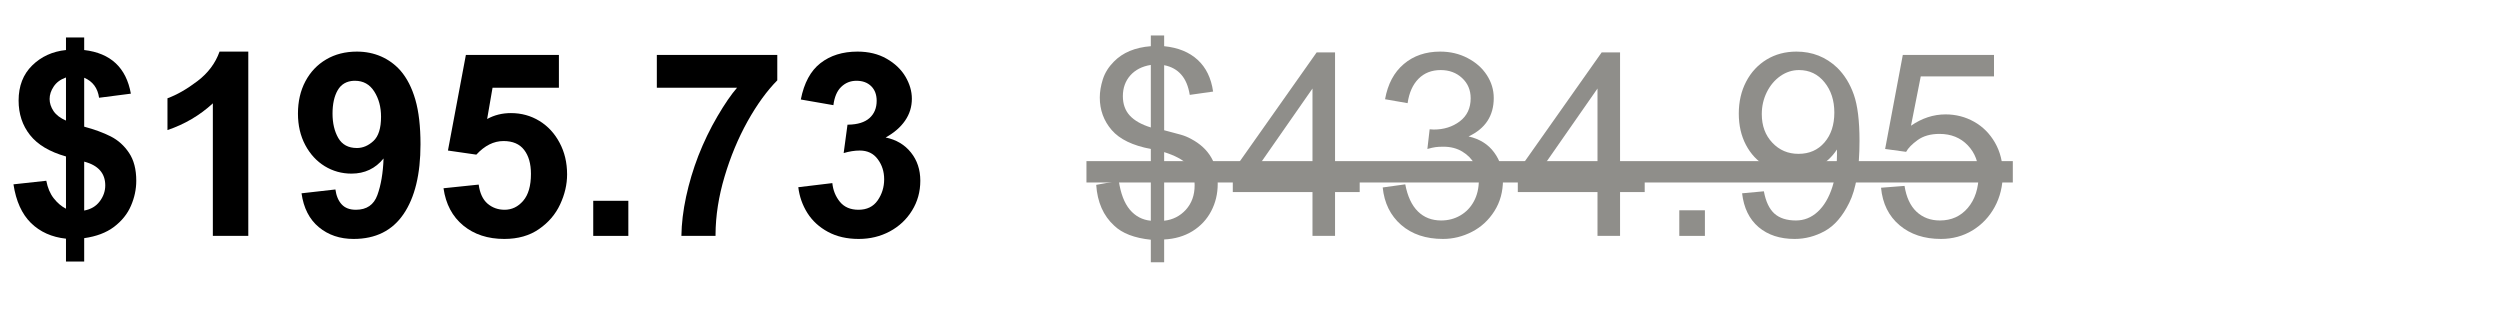 <svg version="1.0" preserveAspectRatio="xMidYMid meet" height="76" viewBox="0 0 448.5 57" zoomAndPan="magnify" width="598" xmlns:xlink="http://www.w3.org/1999/xlink" xmlns="http://www.w3.org/2000/svg"><defs><g></g></defs><g fill-opacity="1" fill="#8f8e8a"><g transform="translate(194.911, 42.319)"><g><path d="M 13.938 -35.953 L 13.938 -34.031 C 16.445 -33.781 18.453 -32.961 19.953 -31.578 C 21.453 -30.203 22.375 -28.305 22.719 -25.891 L 18.531 -25.297 C 18.281 -26.859 17.77 -28.07 17 -28.938 C 16.238 -29.812 15.219 -30.375 13.938 -30.625 L 13.938 -18.953 C 15.281 -18.609 16.273 -18.344 16.922 -18.156 C 17.566 -17.977 18.195 -17.719 18.812 -17.375 C 21.969 -15.695 23.547 -13.016 23.547 -9.328 C 23.547 -7.555 23.156 -5.926 22.375 -4.438 C 21.594 -2.945 20.473 -1.75 19.016 -0.844 C 17.555 0.051 15.863 0.547 13.938 0.641 L 13.938 4.734 L 11.547 4.734 L 11.547 0.688 C 8.598 0.383 6.406 -0.457 4.969 -1.844 C 3.031 -3.613 1.957 -6.051 1.75 -9.156 L 5.797 -9.891 C 6.129 -7.617 6.789 -5.891 7.781 -4.703 C 8.781 -3.523 10.035 -2.863 11.547 -2.719 L 11.547 -15.594 C 8.297 -16.207 5.957 -17.336 4.531 -18.984 C 3.102 -20.641 2.391 -22.586 2.391 -24.828 C 2.391 -25.836 2.57 -26.926 2.938 -28.094 C 3.312 -29.258 3.973 -30.316 4.922 -31.266 C 6.516 -32.891 8.723 -33.812 11.547 -34.031 L 11.547 -35.953 Z M 6.531 -25.062 C 6.531 -23.656 6.941 -22.5 7.766 -21.594 C 8.598 -20.688 9.859 -19.973 11.547 -19.453 L 11.547 -30.672 C 9.984 -30.422 8.754 -29.789 7.859 -28.781 C 6.973 -27.77 6.531 -26.531 6.531 -25.062 Z M 19.406 -9.062 C 19.406 -10.656 18.984 -11.895 18.141 -12.781 C 17.297 -13.664 15.895 -14.414 13.938 -15.031 L 13.938 -2.719 C 15.5 -2.895 16.801 -3.555 17.844 -4.703 C 18.883 -5.859 19.406 -7.312 19.406 -9.062 Z M 19.406 -9.062"></path></g></g></g><g fill-opacity="1" fill="#8f8e8a"><g transform="translate(220.476, 42.319)"><g><path d="M 19.031 -11.594 L 23.453 -11.594 L 23.453 -7.859 L 19.031 -7.859 L 19.031 0 L 14.984 0 L 14.984 -7.859 L 0.688 -7.859 L 0.688 -11.594 L 15.734 -32.922 L 19.031 -32.922 Z M 4.641 -11.594 L 14.984 -11.594 L 14.984 -26.438 Z M 4.641 -11.594"></path></g></g></g><g fill-opacity="1" fill="#8f8e8a"><g transform="translate(246.041, 42.319)"><g><path d="M 12.328 -33.062 C 14.129 -33.062 15.766 -32.676 17.234 -31.906 C 18.711 -31.145 19.863 -30.129 20.688 -28.859 C 21.52 -27.586 21.938 -26.211 21.938 -24.734 C 21.938 -21.547 20.43 -19.25 17.422 -17.844 C 19.422 -17.383 20.945 -16.43 22 -14.984 C 23.062 -13.547 23.594 -11.91 23.594 -10.078 C 23.594 -7.93 23.078 -6.051 22.047 -4.438 C 21.023 -2.82 19.688 -1.586 18.031 -0.734 C 16.375 0.117 14.641 0.547 12.828 0.547 C 9.766 0.547 7.266 -0.289 5.328 -1.969 C 3.398 -3.656 2.297 -5.895 2.016 -8.688 L 6.062 -9.25 C 6.469 -7.102 7.223 -5.484 8.328 -4.391 C 9.43 -3.305 10.82 -2.766 12.5 -2.766 C 13.758 -2.766 14.898 -3.062 15.922 -3.656 C 16.953 -4.25 17.766 -5.086 18.359 -6.172 C 18.961 -7.266 19.266 -8.551 19.266 -10.031 C 19.266 -11.008 19.008 -11.957 18.5 -12.875 C 18 -13.789 17.266 -14.539 16.297 -15.125 C 15.336 -15.707 14.211 -16 12.922 -16 C 12.305 -16 11.828 -15.973 11.484 -15.922 C 11.148 -15.879 10.664 -15.77 10.031 -15.594 L 10.438 -19.125 L 11.172 -19.078 C 12.984 -19.078 14.539 -19.566 15.844 -20.547 C 17.145 -21.535 17.797 -22.914 17.797 -24.688 C 17.797 -26.164 17.281 -27.379 16.25 -28.328 C 15.227 -29.273 13.953 -29.75 12.422 -29.75 C 10.797 -29.75 9.469 -29.227 8.438 -28.188 C 7.406 -27.145 6.754 -25.688 6.484 -23.812 L 2.438 -24.516 C 2.926 -27.242 4.047 -29.348 5.797 -30.828 C 7.547 -32.316 9.723 -33.062 12.328 -33.062 Z M 12.328 -33.062"></path></g></g></g><g fill-opacity="1" fill="#8f8e8a"><g transform="translate(271.607, 42.319)"><g><path d="M 19.031 -11.594 L 23.453 -11.594 L 23.453 -7.859 L 19.031 -7.859 L 19.031 0 L 14.984 0 L 14.984 -7.859 L 0.688 -7.859 L 0.688 -11.594 L 15.734 -32.922 L 19.031 -32.922 Z M 4.641 -11.594 L 14.984 -11.594 L 14.984 -26.438 Z M 4.641 -11.594"></path></g></g></g><g fill-opacity="1" fill="#8f8e8a"><g transform="translate(297.172, 42.319)"><g><path d="M 8.688 0 L 4.094 0 L 4.094 -4.594 L 8.688 -4.594 Z M 8.688 0"></path></g></g></g><g fill-opacity="1" fill="#8f8e8a"><g transform="translate(309.955, 42.319)"><g><path d="M 12.328 -33.062 C 15.172 -33.062 17.609 -32.098 19.641 -30.172 C 20.953 -28.879 21.945 -27.266 22.625 -25.328 C 23.301 -23.398 23.641 -20.645 23.641 -17.062 C 23.641 -12.094 23.023 -8.383 21.797 -5.938 C 20.598 -3.508 19.141 -1.82 17.422 -0.875 C 15.711 0.07 13.906 0.547 12 0.547 C 9.363 0.547 7.207 -0.16 5.531 -1.578 C 3.863 -3.004 2.879 -5.023 2.578 -7.641 L 6.484 -8 C 6.816 -6.188 7.441 -4.859 8.359 -4.016 C 9.285 -3.18 10.578 -2.766 12.234 -2.766 C 13.703 -2.766 15.004 -3.285 16.141 -4.328 C 17.273 -5.367 18.148 -6.848 18.766 -8.766 C 19.379 -10.68 19.656 -12.926 19.594 -15.5 C 18.727 -14.176 17.598 -13.129 16.203 -12.359 C 14.805 -11.598 13.344 -11.219 11.812 -11.219 C 9.977 -11.219 8.305 -11.66 6.797 -12.547 C 5.297 -13.441 4.117 -14.703 3.266 -16.328 C 2.41 -17.953 1.984 -19.82 1.984 -21.938 C 1.984 -24.082 2.426 -26 3.312 -27.688 C 4.195 -29.375 5.422 -30.691 6.984 -31.641 C 8.547 -32.586 10.328 -33.062 12.328 -33.062 Z M 6.109 -21.844 C 6.109 -19.758 6.738 -18.051 8 -16.719 C 9.258 -15.383 10.82 -14.719 12.688 -14.719 C 14.625 -14.719 16.18 -15.398 17.359 -16.766 C 18.535 -18.129 19.125 -19.914 19.125 -22.125 C 19.125 -24.301 18.535 -26.113 17.359 -27.562 C 16.18 -29.02 14.656 -29.75 12.781 -29.75 C 11.582 -29.75 10.469 -29.391 9.438 -28.672 C 8.414 -27.953 7.602 -26.984 7 -25.766 C 6.406 -24.555 6.109 -23.25 6.109 -21.844 Z M 6.109 -21.844"></path></g></g></g><g fill-opacity="1" fill="#8f8e8a"><g transform="translate(335.52, 42.319)"><g><path d="M 22.203 -28.609 L 9.062 -28.609 L 7.312 -19.766 C 9.27 -21.117 11.336 -21.797 13.516 -21.797 C 15.359 -21.797 17.062 -21.359 18.625 -20.484 C 20.188 -19.609 21.438 -18.359 22.375 -16.734 C 23.312 -15.109 23.781 -13.254 23.781 -11.172 C 23.781 -8.961 23.297 -6.969 22.328 -5.188 C 21.359 -3.414 20.031 -2.016 18.344 -0.984 C 16.656 0.035 14.77 0.547 12.688 0.547 C 9.688 0.547 7.211 -0.27 5.266 -1.906 C 3.316 -3.551 2.207 -5.797 1.938 -8.641 L 6.156 -8.969 C 6.469 -6.945 7.18 -5.406 8.297 -4.344 C 9.422 -3.289 10.82 -2.766 12.5 -2.766 C 14.562 -2.766 16.234 -3.52 17.516 -5.031 C 18.805 -6.551 19.453 -8.566 19.453 -11.078 C 19.453 -13.16 18.801 -14.883 17.5 -16.25 C 16.195 -17.613 14.504 -18.297 12.422 -18.297 C 10.828 -18.297 9.52 -17.926 8.5 -17.188 C 7.488 -16.457 6.801 -15.754 6.438 -15.078 L 2.672 -15.594 L 5.844 -32.469 L 22.203 -32.469 Z M 22.203 -28.609"></path></g></g></g><path fill-rule="nonzero" fill-opacity="1" d="M 194.91 28.906 L 361.098 28.906 L 361.098 32.738 L 194.91 32.738 Z M 194.91 28.906" fill="#8f8e8a"></path><g fill-opacity="1" fill="#000000"><g transform="translate(0.853, 42.319)"><g><path d="M 14.25 -35.594 L 14.25 -33.344 C 19 -32.789 21.789 -30.18 22.625 -25.516 L 16.922 -24.781 C 16.672 -26.531 15.781 -27.727 14.25 -28.375 L 14.25 -19.594 C 16.094 -19.102 17.68 -18.52 19.016 -17.844 C 20.348 -17.164 21.441 -16.18 22.297 -14.891 C 23.16 -13.609 23.594 -11.941 23.594 -9.891 C 23.594 -8.359 23.273 -6.863 22.641 -5.406 C 22.016 -3.945 21.004 -2.688 19.609 -1.625 C 18.211 -0.57 16.426 0.102 14.25 0.406 L 14.25 4.594 L 10.984 4.594 L 10.984 0.5 C 8.441 0.227 6.348 -0.707 4.703 -2.312 C 3.066 -3.926 2.02 -6.238 1.562 -9.25 L 7.453 -9.891 C 7.691 -8.629 8.133 -7.582 8.781 -6.75 C 9.426 -5.926 10.16 -5.301 10.984 -4.875 L 10.984 -14.25 C 8.047 -15.082 5.895 -16.363 4.531 -18.094 C 3.164 -19.82 2.484 -21.883 2.484 -24.281 C 2.484 -26.883 3.297 -28.984 4.922 -30.578 C 6.547 -32.172 8.566 -33.094 10.984 -33.344 L 10.984 -35.594 Z M 8.047 -24.562 C 8.047 -23.82 8.281 -23.098 8.75 -22.391 C 9.227 -21.691 9.973 -21.125 10.984 -20.688 L 10.984 -28.422 C 10.004 -28.078 9.27 -27.535 8.781 -26.797 C 8.289 -26.066 8.047 -25.32 8.047 -24.562 Z M 18.031 -9.062 C 18.031 -11.238 16.77 -12.66 14.25 -13.328 L 14.25 -4.547 C 15.445 -4.766 16.375 -5.312 17.031 -6.188 C 17.695 -7.062 18.031 -8.02 18.031 -9.062 Z M 18.031 -9.062"></path></g></g></g><g fill-opacity="1" fill="#000000"><g transform="translate(26.419, 42.319)"><g><path d="M 18.125 0 L 11.766 0 L 11.766 -23.781 C 9.441 -21.633 6.727 -20.035 3.625 -18.984 L 3.625 -24.688 C 5.312 -25.301 7.102 -26.328 9 -27.766 C 10.906 -29.211 12.227 -30.977 12.969 -33.062 L 18.125 -33.062 Z M 18.125 0"></path></g></g></g><g fill-opacity="1" fill="#000000"><g transform="translate(51.984, 42.319)"><g><path d="M 12.047 -33.062 C 13.609 -33.062 15.055 -32.77 16.391 -32.188 C 17.723 -31.602 18.879 -30.758 19.859 -29.656 C 21.023 -28.312 21.914 -26.57 22.531 -24.438 C 23.145 -22.312 23.453 -19.641 23.453 -16.422 C 23.453 -11.055 22.438 -6.883 20.406 -3.906 C 18.383 -0.938 15.398 0.547 11.453 0.547 C 8.992 0.547 6.914 -0.156 5.219 -1.562 C 3.52 -2.969 2.484 -4.992 2.109 -7.641 L 8.188 -8.328 C 8.344 -7.191 8.719 -6.301 9.312 -5.656 C 9.906 -5.008 10.754 -4.688 11.859 -4.688 C 13.797 -4.688 15.082 -5.566 15.719 -7.328 C 16.363 -9.098 16.734 -11.285 16.828 -13.891 C 15.359 -12.078 13.441 -11.172 11.078 -11.172 C 9.336 -11.172 7.738 -11.613 6.281 -12.5 C 4.82 -13.395 3.656 -14.66 2.781 -16.297 C 1.906 -17.941 1.469 -19.82 1.469 -21.938 C 1.469 -24.113 1.91 -26.039 2.797 -27.719 C 3.691 -29.406 4.938 -30.719 6.531 -31.656 C 8.125 -32.594 9.961 -33.062 12.047 -33.062 Z M 7.672 -21.938 C 7.672 -20.219 8.016 -18.758 8.703 -17.562 C 9.398 -16.363 10.516 -15.766 12.047 -15.766 C 13.117 -15.766 14.109 -16.188 15.016 -17.031 C 15.922 -17.875 16.375 -19.32 16.375 -21.375 C 16.375 -23.125 15.969 -24.633 15.156 -25.906 C 14.344 -27.188 13.188 -27.828 11.688 -27.828 L 11.5 -27.828 C 10.176 -27.766 9.207 -27.195 8.594 -26.125 C 7.977 -25.051 7.672 -23.656 7.672 -21.938 Z M 7.672 -21.938"></path></g></g></g><g fill-opacity="1" fill="#000000"><g transform="translate(77.549, 42.319)"><g><path d="M 22.719 -26.578 L 10.812 -26.578 L 9.844 -20.969 C 11.125 -21.676 12.547 -22.031 14.109 -22.031 C 15.984 -22.031 17.688 -21.562 19.219 -20.625 C 20.75 -19.688 21.957 -18.379 22.844 -16.703 C 23.738 -15.035 24.188 -13.145 24.188 -11.031 C 24.188 -9.227 23.77 -7.438 22.938 -5.656 C 22.113 -3.875 20.848 -2.395 19.141 -1.219 C 17.441 -0.039 15.367 0.547 12.922 0.547 C 9.973 0.547 7.52 -0.254 5.562 -1.859 C 3.602 -3.473 2.422 -5.703 2.016 -8.547 L 8.328 -9.203 C 8.535 -7.66 9.066 -6.52 9.922 -5.781 C 10.785 -5.051 11.801 -4.688 12.969 -4.688 C 14.281 -4.688 15.395 -5.223 16.312 -6.297 C 17.238 -7.367 17.703 -8.977 17.703 -11.125 C 17.703 -12.938 17.297 -14.367 16.484 -15.422 C 15.672 -16.484 14.438 -17.016 12.781 -17.016 C 11.031 -17.016 9.406 -16.203 7.906 -14.578 L 2.812 -15.312 L 6.031 -32.469 L 22.719 -32.469 Z M 22.719 -26.578"></path></g></g></g><g fill-opacity="1" fill="#000000"><g transform="translate(103.115, 42.319)"><g><path d="M 9.609 0 L 3.312 0 L 3.312 -6.297 L 9.609 -6.297 Z M 9.609 0"></path></g></g></g><g fill-opacity="1" fill="#000000"><g transform="translate(115.898, 42.319)"><g><path d="M 23.547 -27.906 C 21.672 -26.008 19.891 -23.551 18.203 -20.531 C 16.523 -17.508 15.156 -14.219 14.094 -10.656 C 13.031 -7.102 12.488 -3.629 12.469 -0.234 L 12.469 0 L 6.344 0 C 6.375 -2.207 6.656 -4.551 7.188 -7.031 C 7.727 -9.52 8.457 -11.957 9.375 -14.344 C 10.363 -16.863 11.508 -19.234 12.812 -21.453 C 14.113 -23.672 15.285 -25.379 16.328 -26.578 L 1.938 -26.578 L 1.938 -32.469 L 23.547 -32.469 Z M 23.547 -27.906"></path></g></g></g><g fill-opacity="1" fill="#000000"><g transform="translate(141.463, 42.319)"><g><path d="M 12.375 -33.062 C 14.363 -33.062 16.098 -32.641 17.578 -31.797 C 19.066 -30.953 20.195 -29.879 20.969 -28.578 C 21.738 -27.273 22.125 -25.953 22.125 -24.609 C 22.125 -23.16 21.719 -21.848 20.906 -20.672 C 20.094 -19.492 18.93 -18.488 17.422 -17.656 C 19.328 -17.258 20.836 -16.363 21.953 -14.969 C 23.078 -13.57 23.641 -11.879 23.641 -9.891 C 23.641 -7.922 23.145 -6.141 22.156 -4.547 C 21.176 -2.953 19.844 -1.703 18.156 -0.797 C 16.477 0.098 14.625 0.547 12.594 0.547 C 10.477 0.547 8.641 0.125 7.078 -0.719 C 5.516 -1.562 4.285 -2.688 3.391 -4.094 C 2.504 -5.5 1.957 -7.047 1.75 -8.734 L 7.859 -9.469 C 7.984 -8.188 8.438 -7.066 9.219 -6.109 C 10 -5.16 11.109 -4.688 12.547 -4.688 C 14.055 -4.688 15.203 -5.242 15.984 -6.359 C 16.766 -7.484 17.156 -8.75 17.156 -10.156 C 17.156 -11.539 16.77 -12.742 16 -13.766 C 15.238 -14.797 14.164 -15.312 12.781 -15.312 C 11.863 -15.312 10.898 -15.16 9.891 -14.859 L 10.578 -19.953 L 10.719 -19.953 C 12.406 -19.984 13.676 -20.379 14.531 -21.141 C 15.383 -21.91 15.812 -22.941 15.812 -24.234 C 15.812 -25.336 15.484 -26.211 14.828 -26.859 C 14.172 -27.504 13.289 -27.828 12.188 -27.828 C 11.113 -27.828 10.203 -27.461 9.453 -26.734 C 8.703 -26.016 8.234 -24.922 8.047 -23.453 L 2.203 -24.469 C 2.785 -27.438 3.957 -29.609 5.719 -30.984 C 7.488 -32.367 9.707 -33.062 12.375 -33.062 Z M 12.375 -33.062"></path></g></g></g></svg>